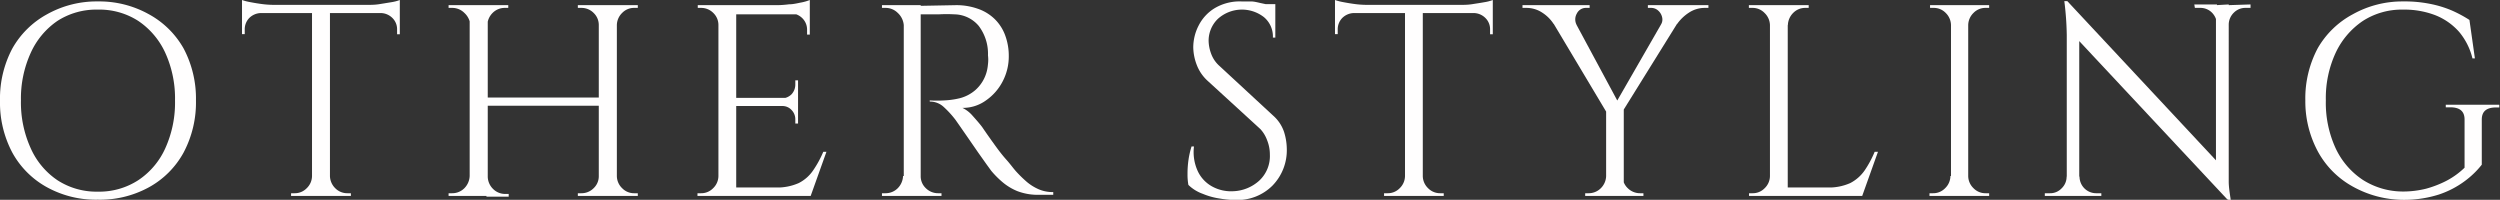 <svg xmlns="http://www.w3.org/2000/svg" viewBox="0 0 174.27 13.93"><rect x="0" y="0" width="174.27" height="13.93" fill="#333333" stroke="none"/><defs><style>.cls-1{fill:#fffefe;}</style></defs><g id="レイヤー_2" data-name="レイヤー 2"><g id="レイヤー_2-2" data-name="レイヤー 2"><path class="cls-1" d="M6.82.1A7.09,7.09,0,0,1,10.39,1,6.16,6.16,0,0,1,12.8,3.38,7.44,7.44,0,0,1,13.66,7a7.44,7.44,0,0,1-.86,3.63,6.1,6.1,0,0,1-2.41,2.42,7.1,7.1,0,0,1-3.57.87,7.07,7.07,0,0,1-3.55-.87A6.1,6.1,0,0,1,.86,10.64,7.44,7.44,0,0,1,0,7,7.44,7.44,0,0,1,.86,3.38,6.16,6.16,0,0,1,3.27,1,7.07,7.07,0,0,1,6.82.1Zm0,13.26a5,5,0,0,0,2.82-.8,5.26,5.26,0,0,0,1.88-2.22A7.7,7.7,0,0,0,12.2,7a7.66,7.66,0,0,0-.68-3.32A5.36,5.36,0,0,0,9.64,1.46,5,5,0,0,0,6.82.67,5,5,0,0,0,4,1.46,5.36,5.36,0,0,0,2.14,3.69,7.66,7.66,0,0,0,1.46,7a7.7,7.7,0,0,0,.68,3.33A5.26,5.26,0,0,0,4,12.56,5,5,0,0,0,6.82,13.36Z"/><path class="cls-1" d="M16.87,0a3.59,3.59,0,0,0,.58.15c.26.05.55.1.87.14s.6.05.87.05L16.87.55Zm11,.34V.91h-11V.34ZM18.18.85V.91a1.19,1.19,0,0,0-.8.34,1.13,1.13,0,0,0-.32.8v.33h-.19V.85Zm3.63,11.42v1.39H20.29v-.19h.25a1.15,1.15,0,0,0,.84-.35,1.19,1.19,0,0,0,.37-.85ZM23,.42V13.66H21.75V.42Zm-.06,11.85H23a1.23,1.23,0,0,0,.37.85,1.17,1.17,0,0,0,.85.35h.24v.19H22.93ZM27.87,0V.55L25.55.34c.28,0,.58,0,.89-.05S27,.2,27.3.15A2.74,2.74,0,0,0,27.87,0Zm0,.85V2.39h-.19V2.05a1.09,1.09,0,0,0-.33-.8,1.17,1.17,0,0,0-.79-.34V.85Z"/><path class="cls-1" d="M32.79,1.75h0A1.3,1.3,0,0,0,32.37.9a1.19,1.19,0,0,0-.85-.35h-.25V.36h1.52Zm0,10.52v1.39H31.27v-.19h.25a1.19,1.19,0,0,0,.85-.35,1.28,1.28,0,0,0,.37-.85ZM34,.36v13.3H32.74V.36ZM41.91,6.8v.57H33.78V6.8Zm-8-5V.36h1.52V.55h-.24a1.19,1.19,0,0,0-.85.35,1.25,1.25,0,0,0-.37.85Zm0,10.52H34a1.23,1.23,0,0,0,.37.85,1.19,1.19,0,0,0,.85.35h.24v.19H33.91ZM41.8,1.75h-.06A1.16,1.16,0,0,0,41.38.9a1.19,1.19,0,0,0-.85-.35h-.25V.36H41.8Zm0,10.52v1.39H40.28v-.19h.25a1.19,1.19,0,0,0,.85-.35,1.14,1.14,0,0,0,.36-.85ZM43,.36v13.3H41.74V.36Zm-.06,1.39V.36h1.52V.55h-.25a1.15,1.15,0,0,0-.84.35,1.21,1.21,0,0,0-.37.85Zm0,10.52H43a1.19,1.19,0,0,0,.37.85,1.15,1.15,0,0,0,.84.35h.25v.19H42.92Z"/><path class="cls-1" d="M50.14,1.75h-.06A1.16,1.16,0,0,0,49.72.9a1.19,1.19,0,0,0-.85-.35h-.23l0-.19h1.52Zm0,10.52v1.39H48.62v-.19h.25a1.15,1.15,0,0,0,.84-.35,1.19,1.19,0,0,0,.37-.85ZM51.32.36v13.3H50.08V.36Zm5.13,0V1H51.26V.36Zm-.82,6.46v.57H51.26V6.82Zm.82,6.25v.59H51.26v-.59Zm1.16-2.49-1.1,3.08H53.35l.69-.59a3.72,3.72,0,0,0,1.64-.31,2.67,2.67,0,0,0,1-.88,7.28,7.28,0,0,0,.71-1.3ZM56.45,0V.57L54.13.36A6.85,6.85,0,0,0,55,.3c.31,0,.6-.08.87-.13A3.16,3.16,0,0,0,56.45,0ZM55.63,5.6V6.86h-1.1v0a1,1,0,0,0,.65-.29,1,1,0,0,0,.26-.66V5.6Zm0,1.75V8.61h-.19V8.32a.92.92,0,0,0-.26-.65.86.86,0,0,0-.65-.28v0ZM56.45.89V2.41h-.19V2.07a1.12,1.12,0,0,0-.32-.79,1.16,1.16,0,0,0-.8-.35v0Z"/><path class="cls-1" d="M63,1.75h0A1.3,1.3,0,0,0,62.58.9a1.19,1.19,0,0,0-.85-.35h-.25V.36H63Zm0,10.52v1.39H61.48v-.19h.25a1.19,1.19,0,0,0,.85-.35,1.28,1.28,0,0,0,.37-.85ZM64.18.36v13.3H63V.36Zm2.43,0a4.46,4.46,0,0,1,1.55.25,3.14,3.14,0,0,1,1.17.71,3.07,3.07,0,0,1,.73,1.12,4.12,4.12,0,0,1,.26,1.49,3.74,3.74,0,0,1-.43,1.75A3.65,3.65,0,0,1,68.73,7a2.74,2.74,0,0,1-1.64.52,2.2,2.2,0,0,1,.7.54c.25.28.48.54.67.79.34.5.64.92.9,1.28s.52.7.79,1,.49.61.68.82a8.73,8.73,0,0,0,.76.74,3.37,3.37,0,0,0,.83.51,2.48,2.48,0,0,0,1,.19v.19h-1a4,4,0,0,1-1.51-.26,3.88,3.88,0,0,1-1.07-.66,6.46,6.46,0,0,1-.74-.75l-.32-.44-.61-.86-.69-1-.59-.85-.28-.4a6.69,6.69,0,0,0-.8-.88,1.41,1.41,0,0,0-1-.4V7a8.45,8.45,0,0,0,1,0,5.69,5.69,0,0,0,1.08-.15A2.66,2.66,0,0,0,68,6.27,2.61,2.61,0,0,0,68.78,5a3,3,0,0,0,.09-.53,2.49,2.49,0,0,0,0-.61,3.21,3.21,0,0,0-.65-2.06A2.26,2.26,0,0,0,66.54,1a10,10,0,0,0-1.1,0H64.12a.8.8,0,0,0,0-.16c0-.1-.08-.24-.15-.43ZM64.12,12.27h.06a1.14,1.14,0,0,0,.36.85,1.21,1.21,0,0,0,.86.35h.23v.19H64.12Z"/><path class="cls-1" d="M86.53.1l.65,0c.24,0,.46.06.68.11l.61.13a2.4,2.4,0,0,1,.43.14V2.62h-.17a1.75,1.75,0,0,0-.63-1.43,2.5,2.5,0,0,0-3.21.13,2.12,2.12,0,0,0-.64,1.53,2.72,2.72,0,0,0,.16.85,2.1,2.1,0,0,0,.6.9l3.74,3.46a2.63,2.63,0,0,1,.76,1.14,4.08,4.08,0,0,1,.19,1.17,3.53,3.53,0,0,1-1,2.57,3.45,3.45,0,0,1-2.59,1,6.46,6.46,0,0,1-1.08-.1,4.89,4.89,0,0,1-1.19-.33,2.75,2.75,0,0,1-1-.62,4,4,0,0,1-.06-.76,6.58,6.58,0,0,1,.07-1,5.93,5.93,0,0,1,.21-.92h.17a3.17,3.17,0,0,0,.25,1.69,2.36,2.36,0,0,0,1,1.09,2.74,2.74,0,0,0,1.49.34,2.85,2.85,0,0,0,1.8-.73,2.33,2.33,0,0,0,.75-1.82,2.66,2.66,0,0,0-.19-1A2.32,2.32,0,0,0,87.86,9L84.21,5.66a2.89,2.89,0,0,1-.8-1.17,3.56,3.56,0,0,1-.23-1.18,3.34,3.34,0,0,1,.38-1.54A3,3,0,0,1,84.69.56,3.42,3.42,0,0,1,86.53.1ZM88.9.29V.68H87.46V.29Z"/><path class="cls-1" d="M93.06,0a3.59,3.59,0,0,0,.58.15c.26.05.55.1.87.14s.6.05.87.05L93.06.55Zm11,.34V.91h-11V.34ZM94.37.85V.91a1.19,1.19,0,0,0-.8.34,1.13,1.13,0,0,0-.32.8v.33h-.19V.85ZM98,12.27v1.39H96.48v-.19h.25a1.15,1.15,0,0,0,.84-.35,1.19,1.19,0,0,0,.37-.85ZM99.18.42V13.66H97.94V.42Zm-.06,11.85h.06a1.19,1.19,0,0,0,.37.85,1.17,1.17,0,0,0,.85.35h.24v.19H99.12ZM104.06,0V.55L101.74.34c.28,0,.58,0,.89-.05s.6-.09.86-.14A2.74,2.74,0,0,0,104.06,0Zm0,.85V2.39h-.19V2.05a1.09,1.09,0,0,0-.33-.8,1.17,1.17,0,0,0-.79-.34V.85Z"/><path class="cls-1" d="M109.9,1.73l-1.6-.06a2.63,2.63,0,0,0-.78-.78A2,2,0,0,0,106.4.55h-.27V.36h4.68V.55h-.25a.7.7,0,0,0-.64.39A.82.82,0,0,0,109.9,1.73ZM109.17.38l3.73,6.93-.82.67L107.54.38ZM112,12.27v1.39h-1.5v-.19h.24a1.19,1.19,0,0,0,.85-.35,1.23,1.23,0,0,0,.37-.85Zm1.19-4.73v6.12h-1.23V7.54ZM116.55.38h1.15L113,7.94l-.68-.21Zm-3.44,11.89h0a1.14,1.14,0,0,0,.36.85,1.21,1.21,0,0,0,.86.35h.23v.19h-1.5Zm2.66-10.54a.66.66,0,0,0,.09-.54.87.87,0,0,0-.28-.46.72.72,0,0,0-.48-.18h-.23V.36h4.22V.55h-.26a2,2,0,0,0-1.11.34,3,3,0,0,0-.81.78Z"/><path class="cls-1" d="M123.44,1.75h-.06A1.21,1.21,0,0,0,123,.9a1.15,1.15,0,0,0-.84-.35h-.25V.36h1.52Zm0,10.52v1.39h-1.52v-.19h.25a1.15,1.15,0,0,0,.84-.35,1.19,1.19,0,0,0,.37-.85ZM124.62.36v13.3h-1.24V.36Zm-.06,1.39V.36h1.52V.55h-.24A1.17,1.17,0,0,0,125,.9a1.25,1.25,0,0,0-.37.85Zm5.19,11.32v.59h-5.19v-.59Zm1.16-2.49-1.1,3.08h-3.16l.69-.59a3.69,3.69,0,0,0,1.64-.31,2.77,2.77,0,0,0,1-.88,7.26,7.26,0,0,0,.7-1.3Z"/><path class="cls-1" d="M136,1.75H136a1.21,1.21,0,0,0-.37-.85,1.15,1.15,0,0,0-.84-.35h-.25V.36H136Zm0,10.52v1.39H134.5v-.19h.25a1.15,1.15,0,0,0,.84-.35,1.19,1.19,0,0,0,.37-.85ZM137.2.36v13.3H136V.36Zm-.06,1.39V.36h1.52V.55h-.25a1.15,1.15,0,0,0-.84.35,1.21,1.21,0,0,0-.37.85Zm0,10.52h.06a1.19,1.19,0,0,0,.37.85,1.15,1.15,0,0,0,.84.35h.25v.19h-1.52Z"/><path class="cls-1" d="M144.11,12.31v1.35h-1.57v-.19h.36a1.09,1.09,0,0,0,.81-.34,1.12,1.12,0,0,0,.35-.82Zm0-12.23.83,1.06,0,12.52h-.87V2.45a21,21,0,0,0-.17-2.37Zm0,0,11,11.78.18,2.07-11-11.76Zm.85,12.23a1.16,1.16,0,0,0,1.16,1.16h.36v.19h-1.58V12.31Zm8-12h1.58V1.71h0a1.21,1.21,0,0,0-.35-.83,1.13,1.13,0,0,0-.83-.33h-.36Zm2.4,0V11.5c0,.4,0,.79,0,1.16s.07.8.14,1.27h-.17l-.86-1V.36Zm1.52,0V.55h-.35a1.12,1.12,0,0,0-.81.33,1.17,1.17,0,0,0-.36.83h-.06V.36Z"/><path class="cls-1" d="M173,8.34v3.14a6.15,6.15,0,0,1-1.18,1.14,6.42,6.42,0,0,1-1.81.94,8,8,0,0,1-2.52.37A7.3,7.3,0,0,1,164,13a6.14,6.14,0,0,1-2.41-2.41A7.37,7.37,0,0,1,160.7,7a7.44,7.44,0,0,1,.86-3.63A6.16,6.16,0,0,1,164,1,7.07,7.07,0,0,1,167.52.1a8.93,8.93,0,0,1,1.88.17,7.66,7.66,0,0,1,1.51.46,8.9,8.9,0,0,1,1.23.66l.38,2.68h-.17a4.54,4.54,0,0,0-.94-1.86,4.34,4.34,0,0,0-1.65-1.15,6,6,0,0,0-2.24-.39,5,5,0,0,0-2.81.79,5.47,5.47,0,0,0-1.9,2.23A7.51,7.51,0,0,0,162.13,7a7.56,7.56,0,0,0,.68,3.33,5.35,5.35,0,0,0,1.9,2.21,5.2,5.2,0,0,0,2.81.81,6.57,6.57,0,0,0,1.61-.2,7.29,7.29,0,0,0,1.45-.57,5.47,5.47,0,0,0,1.22-.89l0-3.36c0-.57-.33-.85-1-.85h-.31V7.3h3.73v.19H174C173.32,7.49,173,7.77,173,8.34Z"/></g></g></svg>
